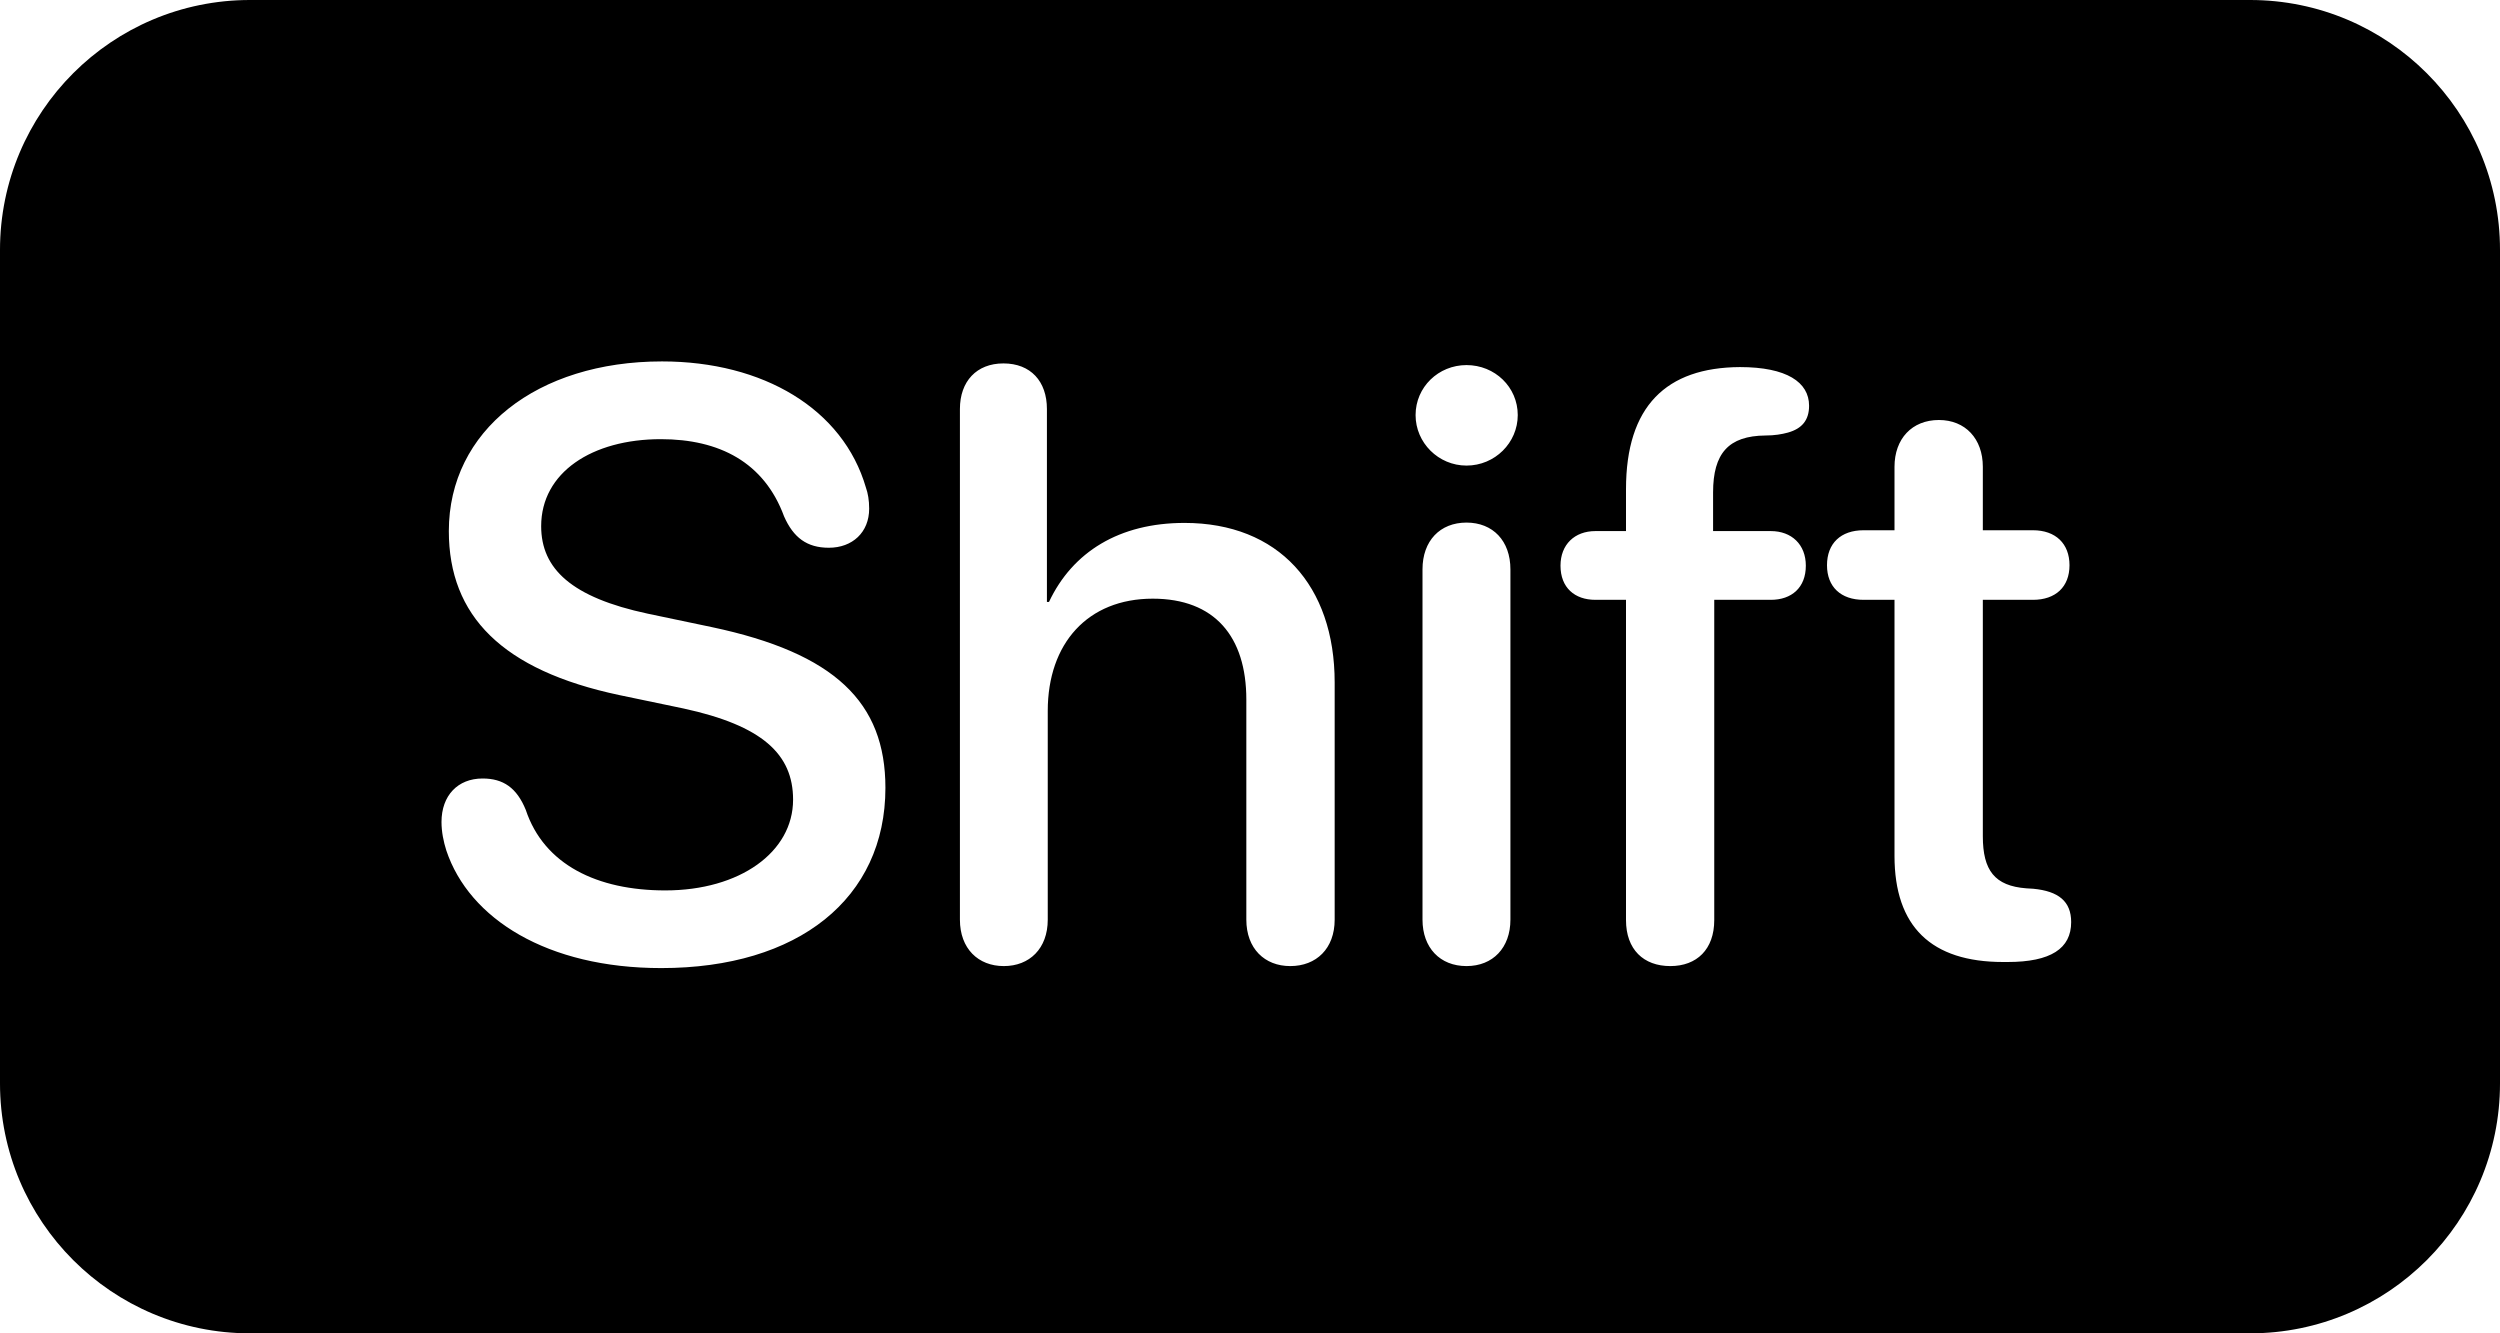 <svg width="30" height="16" viewBox="0 0 30 16" fill="none" xmlns="http://www.w3.org/2000/svg">
<path fill-rule="evenodd" clip-rule="evenodd" d="M3 0C1.343 0 0 1.343 0 3V13C0 14.657 1.343 16 3 16H27C28.657 16 30 14.657 30 13V3C30 1.343 28.657 0 27 0H3ZM5.356 10.206C5.63 11.026 6.567 11.617 7.935 11.617C9.58 11.617 10.625 10.782 10.625 9.454C10.625 8.429 10.02 7.838 8.54 7.525L7.773 7.364C6.86 7.169 6.494 6.827 6.494 6.314C6.494 5.67 7.104 5.27 7.93 5.27C8.633 5.27 9.17 5.548 9.409 6.197C9.521 6.451 9.683 6.573 9.946 6.573C10.229 6.573 10.43 6.388 10.43 6.104C10.43 6.002 10.415 5.919 10.391 5.851C10.117 4.908 9.16 4.337 7.944 4.337C6.445 4.337 5.386 5.167 5.386 6.373C5.386 7.389 6.025 8.043 7.432 8.341L8.203 8.502C9.146 8.707 9.517 9.049 9.517 9.596C9.517 10.226 8.877 10.685 7.983 10.685C7.168 10.685 6.528 10.377 6.309 9.718C6.201 9.454 6.04 9.342 5.791 9.342C5.493 9.342 5.298 9.547 5.298 9.864C5.298 9.981 5.322 10.099 5.356 10.206ZM11.519 11.036C11.519 11.383 11.738 11.593 12.046 11.593C12.354 11.593 12.573 11.383 12.573 11.036V8.531C12.573 7.721 13.052 7.184 13.833 7.184C14.575 7.184 14.956 7.638 14.956 8.395V11.036C14.956 11.383 15.176 11.593 15.483 11.593C15.796 11.593 16.016 11.383 16.016 11.036V8.189C16.016 7.027 15.342 6.275 14.214 6.275C13.433 6.275 12.871 6.622 12.588 7.223H12.563V4.908C12.563 4.576 12.368 4.361 12.041 4.361C11.719 4.361 11.519 4.576 11.519 4.908V11.036ZM16.987 4.981C16.987 5.313 17.261 5.587 17.598 5.587C17.939 5.587 18.213 5.313 18.213 4.981C18.213 4.645 17.939 4.381 17.598 4.381C17.261 4.381 16.987 4.645 16.987 4.981ZM17.07 11.036C17.07 11.373 17.28 11.593 17.598 11.593C17.915 11.593 18.125 11.373 18.125 11.036V6.832C18.125 6.49 17.915 6.271 17.598 6.271C17.28 6.271 17.07 6.49 17.07 6.832V11.036ZM19.512 11.041C19.512 11.393 19.722 11.593 20.044 11.593C20.361 11.593 20.571 11.393 20.571 11.041V7.198H21.25C21.499 7.198 21.67 7.052 21.67 6.788C21.67 6.534 21.499 6.373 21.25 6.373H20.557V5.909C20.557 5.44 20.742 5.23 21.186 5.226C21.294 5.226 21.382 5.211 21.455 5.191C21.626 5.143 21.709 5.04 21.709 4.869C21.709 4.586 21.44 4.405 20.879 4.405C19.995 4.41 19.512 4.874 19.512 5.87V6.373H19.145C18.896 6.373 18.726 6.534 18.726 6.788C18.726 7.052 18.896 7.198 19.145 7.198H19.512V11.041ZM22.734 7.198V10.27C22.734 11.119 23.174 11.544 24.038 11.544H24.092C24.609 11.544 24.854 11.383 24.854 11.065C24.854 10.816 24.702 10.694 24.399 10.665L24.316 10.66C23.936 10.631 23.794 10.445 23.794 10.035V7.198H24.395C24.668 7.198 24.834 7.042 24.834 6.783C24.834 6.524 24.668 6.363 24.395 6.363H23.794V5.602C23.794 5.265 23.584 5.04 23.267 5.04C22.944 5.04 22.734 5.265 22.734 5.602V6.363H22.363C22.09 6.363 21.924 6.52 21.924 6.783C21.924 7.042 22.09 7.198 22.363 7.198H22.734Z" fill="black"/>
</svg>
